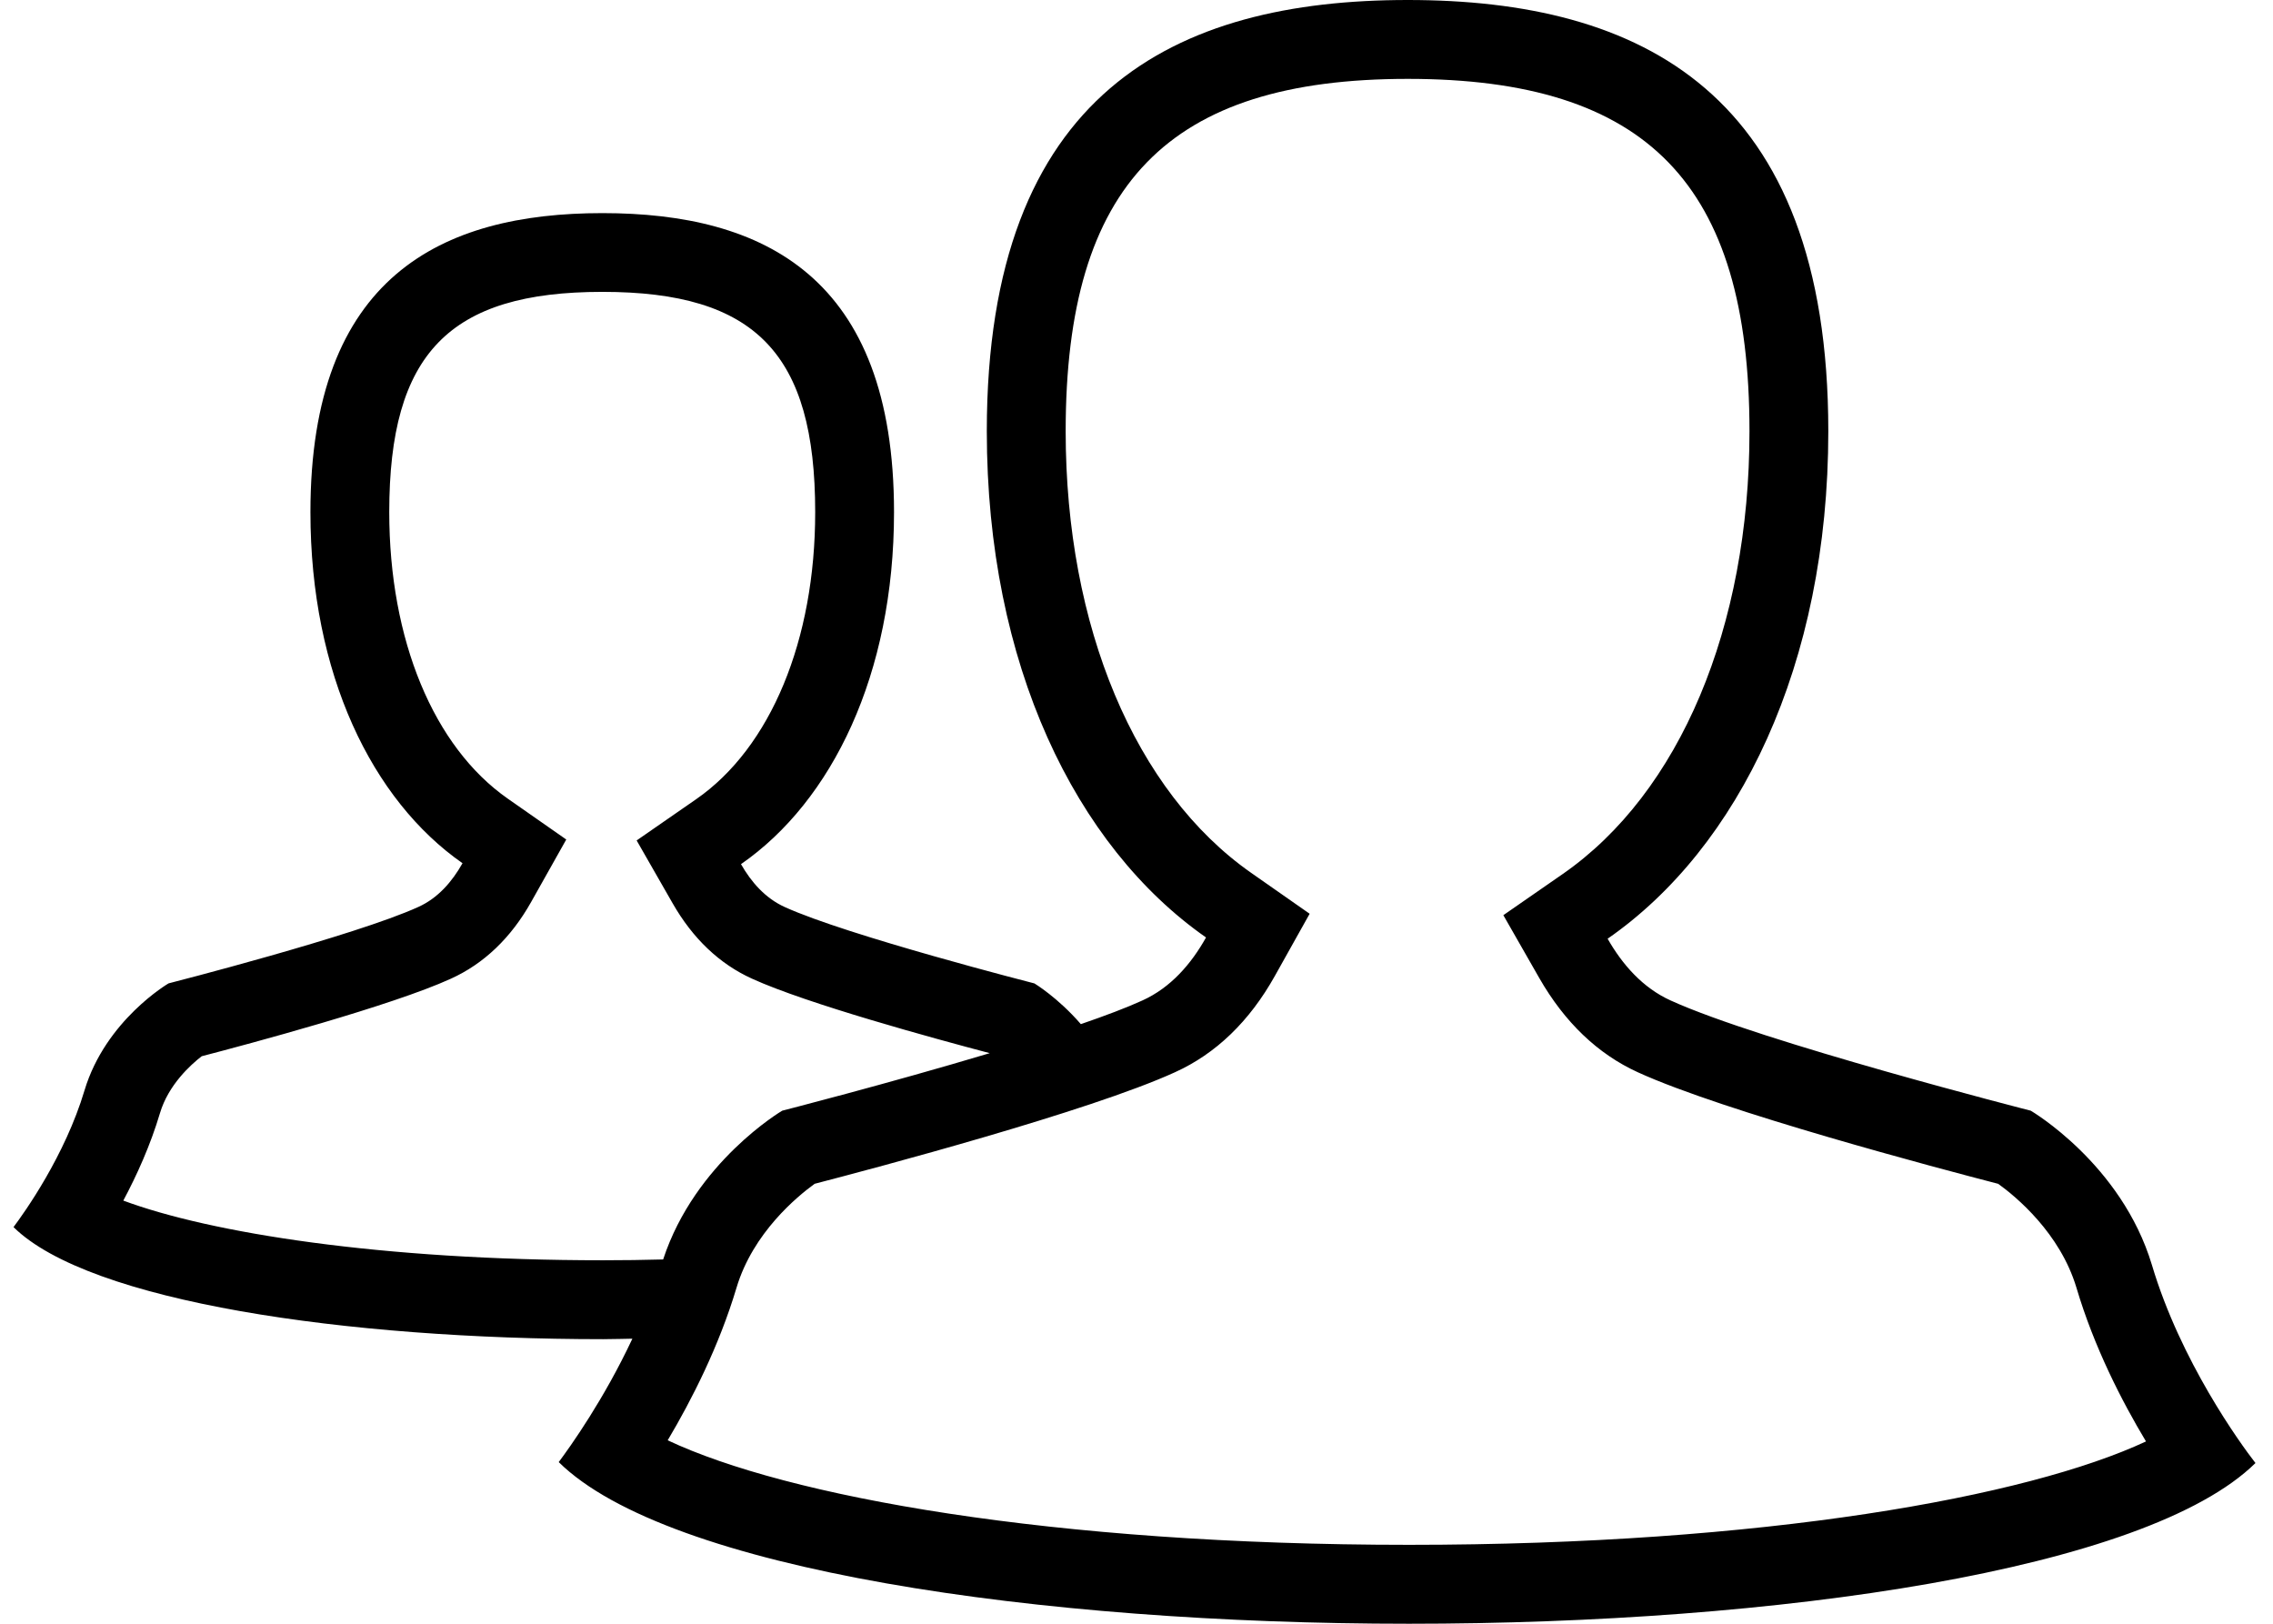 <?xml version="1.0" encoding="UTF-8"?>
<svg xmlns="http://www.w3.org/2000/svg" width="56" height="40" viewBox="0 0 56 40" fill="none">
  <path fill-rule="evenodd" clip-rule="evenodd" d="M53.017 31.162C52.266 28.665 50.031 27.361 50.031 27.361C50.031 27.361 43.394 25.666 41.157 24.645C40.472 24.334 39.973 23.765 39.607 23.125C42.837 20.884 45.044 16.384 45.044 10.623C45.044 2.259 40.406 0 34.683 0C28.959 0 24.312 2.258 24.312 10.623C24.312 16.367 26.498 20.847 29.713 23.094C29.347 23.749 28.841 24.331 28.145 24.646C27.756 24.824 27.227 25.023 26.629 25.229C26.061 24.572 25.485 24.226 25.485 24.226C25.485 24.226 20.882 23.05 19.331 22.343C18.856 22.127 18.509 21.732 18.256 21.288C20.497 19.735 22.026 16.614 22.026 12.617C22.026 6.816 18.811 5.25 14.842 5.25C10.873 5.25 7.648 6.816 7.648 12.617C7.648 16.602 9.165 19.709 11.395 21.265C11.139 21.72 10.79 22.124 10.307 22.342C8.755 23.05 4.153 24.225 4.153 24.225C4.153 24.225 2.601 25.13 2.082 26.862C1.6 28.473 0.604 29.867 0.333 30.229C2.201 32.07 8.535 32.99 14.861 32.99C15.002 32.99 15.143 32.987 15.284 32.984C15.383 32.981 15.481 32.979 15.58 32.978C14.879 34.474 14.049 35.639 13.765 36.018C16.456 38.671 25.592 40 34.713 40C43.805 40 52.884 38.682 55.568 36.041C55.2 35.57 53.721 33.529 53.017 31.162ZM3.038 29.576C3.373 28.948 3.706 28.212 3.942 27.419C4.149 26.726 4.694 26.233 4.969 26.02C6.132 25.717 9.653 24.775 11.106 24.111C11.921 23.742 12.589 23.105 13.088 22.216L13.951 20.681L12.508 19.673C10.681 18.396 9.59 15.759 9.59 12.616C9.59 8.711 11.064 7.19 14.842 7.19C18.614 7.19 20.084 8.711 20.084 12.616C20.084 15.772 18.987 18.417 17.15 19.689L15.685 20.704L16.571 22.251C17.068 23.121 17.727 23.746 18.525 24.108C19.888 24.73 23.024 25.585 24.384 25.944C21.884 26.693 19.272 27.361 19.272 27.361C19.272 27.361 17.127 28.622 16.338 31.026C15.858 31.039 15.367 31.046 14.86 31.046C9.392 31.047 5.181 30.373 3.038 29.576ZM16.45 35.481C19.383 36.863 25.905 38.056 34.714 38.056C43.46 38.056 49.941 36.876 52.871 35.509C52.275 34.517 51.591 33.184 51.156 31.717C50.752 30.375 49.67 29.48 49.23 29.163C47.758 28.782 42.466 27.381 40.352 26.415C39.364 25.965 38.547 25.183 37.922 24.091L37.038 22.545L38.502 21.53C41.382 19.532 43.102 15.454 43.102 10.623C43.102 4.54 40.585 1.943 34.684 1.943C28.776 1.943 26.255 4.54 26.255 10.623C26.255 15.435 27.965 19.502 30.826 21.503L32.266 22.51L31.408 24.043C30.783 25.161 29.955 25.959 28.946 26.415C26.834 27.379 21.541 28.78 20.071 29.162C19.642 29.473 18.551 30.368 18.146 31.721C17.716 33.16 17.044 34.481 16.45 35.481Z" fill="black"></path>
</svg>
